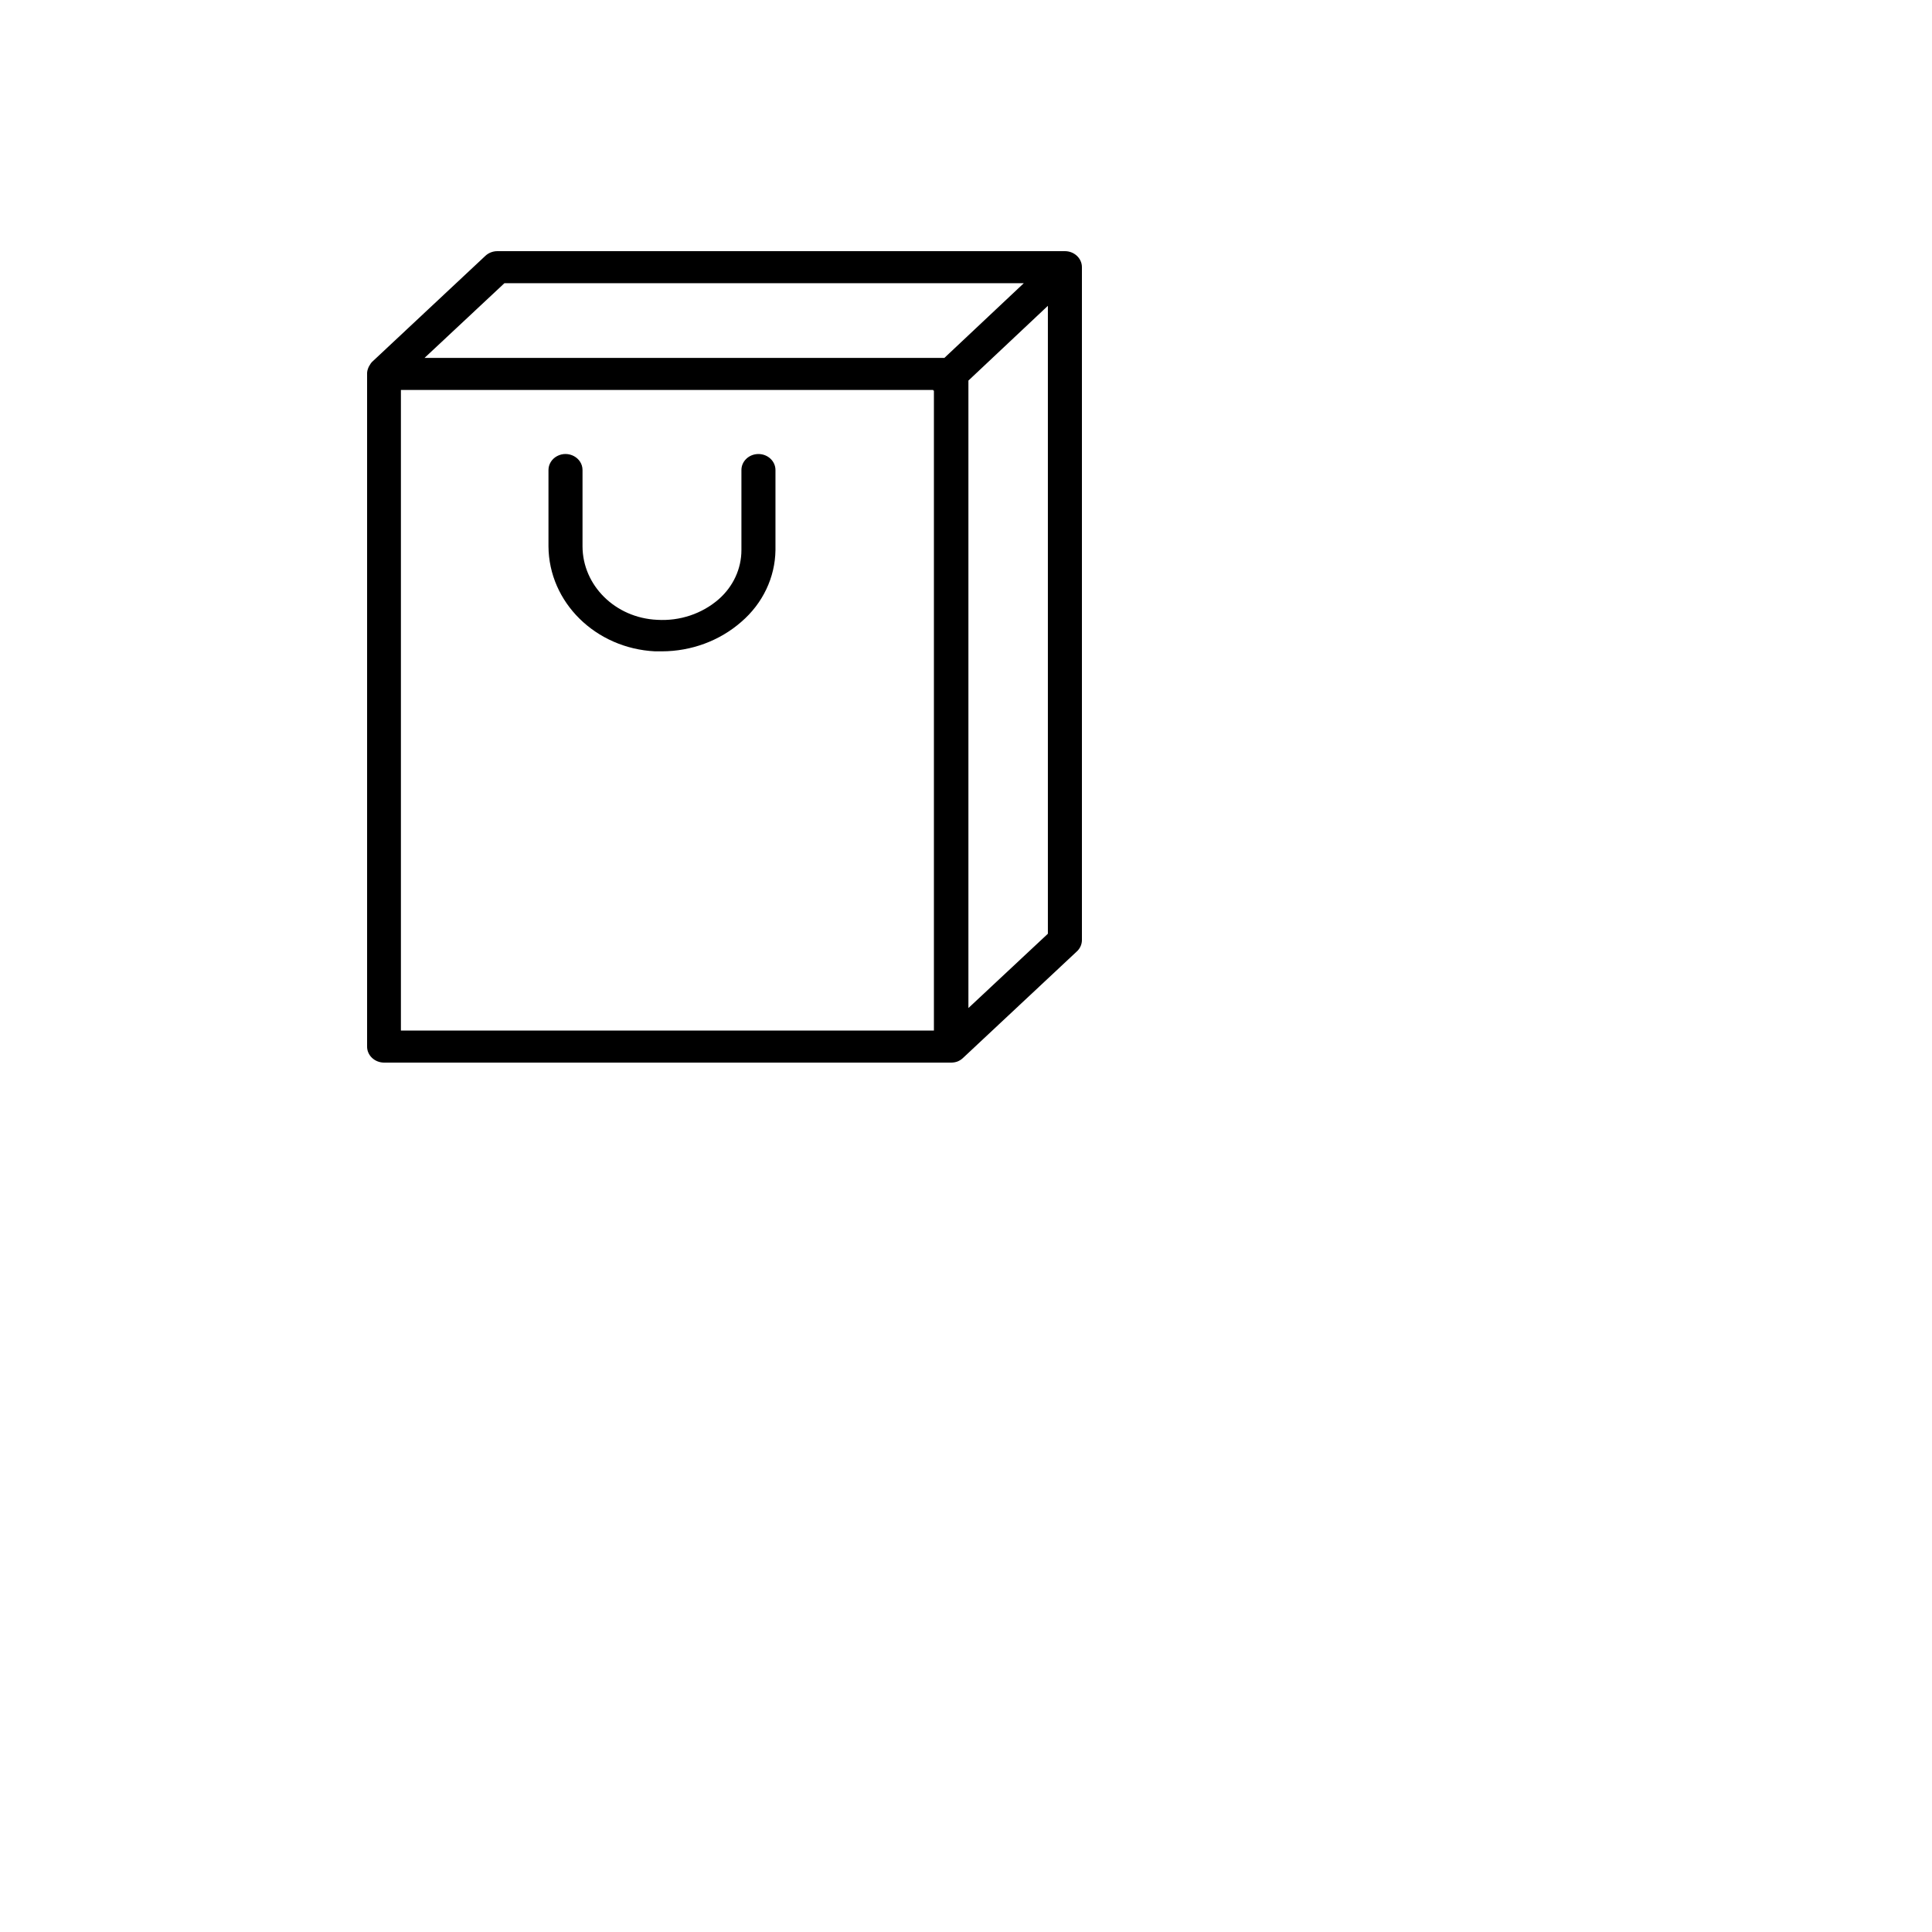 <?xml version="1.0" encoding="UTF-8"?> <svg xmlns="http://www.w3.org/2000/svg" viewBox="0 0 100.00 100.00" data-guides="{&quot;vertical&quot;:[],&quot;horizontal&quot;:[]}"><defs></defs><path fill="rgb(0, 0, 0)" stroke="none" fill-opacity="1" stroke-width="1" stroke-opacity="1" alignment-baseline="baseline" baseline-shift="baseline" color="rgb(51, 51, 51)" fill-rule="evenodd" id="tSvgfd51e7c884" title="Path 6" d="M55.119 13C45.328 13 35.536 13 25.745 13C25.511 13 25.287 13.088 25.122 13.243C23.164 15.076 21.206 16.909 19.247 18.742C19.206 18.788 19.171 18.838 19.142 18.891C19.098 18.954 19.065 19.023 19.042 19.096C19.02 19.158 19.006 19.223 19.001 19.289C19.001 19.289 19.001 19.317 19.001 19.333C19.001 30.938 19.001 42.544 19.001 54.149C18.987 54.611 19.379 54.994 19.87 55C29.661 55 39.453 55 49.244 55C49.35 54.999 49.456 54.981 49.555 54.945C49.658 54.904 49.752 54.846 49.831 54.773C51.79 52.941 53.748 51.108 55.706 49.275C55.889 49.121 55.995 48.903 56 48.672C56 37.058 56 25.443 56 13.829C56 13.371 55.605 13 55.119 13ZM26.109 14.658C35.07 14.658 44.031 14.658 52.992 14.658C51.621 15.947 50.251 17.237 48.88 18.526C39.911 18.526 30.942 18.526 21.973 18.526C23.352 17.237 24.73 15.947 26.109 14.658ZM20.751 53.342C20.751 42.289 20.751 31.237 20.751 20.184C29.936 20.184 39.12 20.184 48.304 20.184C48.304 20.195 48.304 20.206 48.304 20.217C48.316 20.217 48.328 20.217 48.339 20.217C48.339 31.259 48.339 42.3 48.339 53.342C39.143 53.342 29.947 53.342 20.751 53.342ZM50.125 52.176C50.125 41.35 50.125 30.524 50.125 19.698C51.496 18.408 52.867 17.119 54.238 15.829C54.238 26.663 54.238 37.496 54.238 48.33C52.867 49.612 51.496 50.894 50.125 52.176Z" style=""></path><path fill="rgb(0, 0, 0)" stroke="none" fill-opacity="1" stroke-width="1" stroke-opacity="1" alignment-baseline="baseline" baseline-shift="baseline" color="rgb(51, 51, 51)" fill-rule="evenodd" id="tSvg17861a47b86" title="Path 7" d="M39.257 23.5C38.77 23.5 38.376 23.871 38.376 24.329C38.376 25.71 38.376 27.092 38.376 28.474C38.376 29.438 37.95 30.358 37.201 31.016C36.34 31.767 35.188 32.153 34.017 32.082C31.855 31.985 30.155 30.31 30.151 28.275C30.151 26.959 30.151 25.644 30.151 24.329C30.151 23.691 29.417 23.292 28.829 23.611C28.556 23.759 28.389 24.033 28.389 24.329C28.389 25.644 28.389 26.959 28.389 28.275C28.406 31.176 30.825 33.56 33.905 33.713C34.022 33.713 34.14 33.713 34.257 33.713C35.784 33.711 37.253 33.166 38.37 32.187C39.48 31.233 40.12 29.888 40.138 28.474C40.138 27.092 40.138 25.71 40.138 24.329C40.138 23.871 39.743 23.5 39.257 23.5Z" style=""></path></svg> 